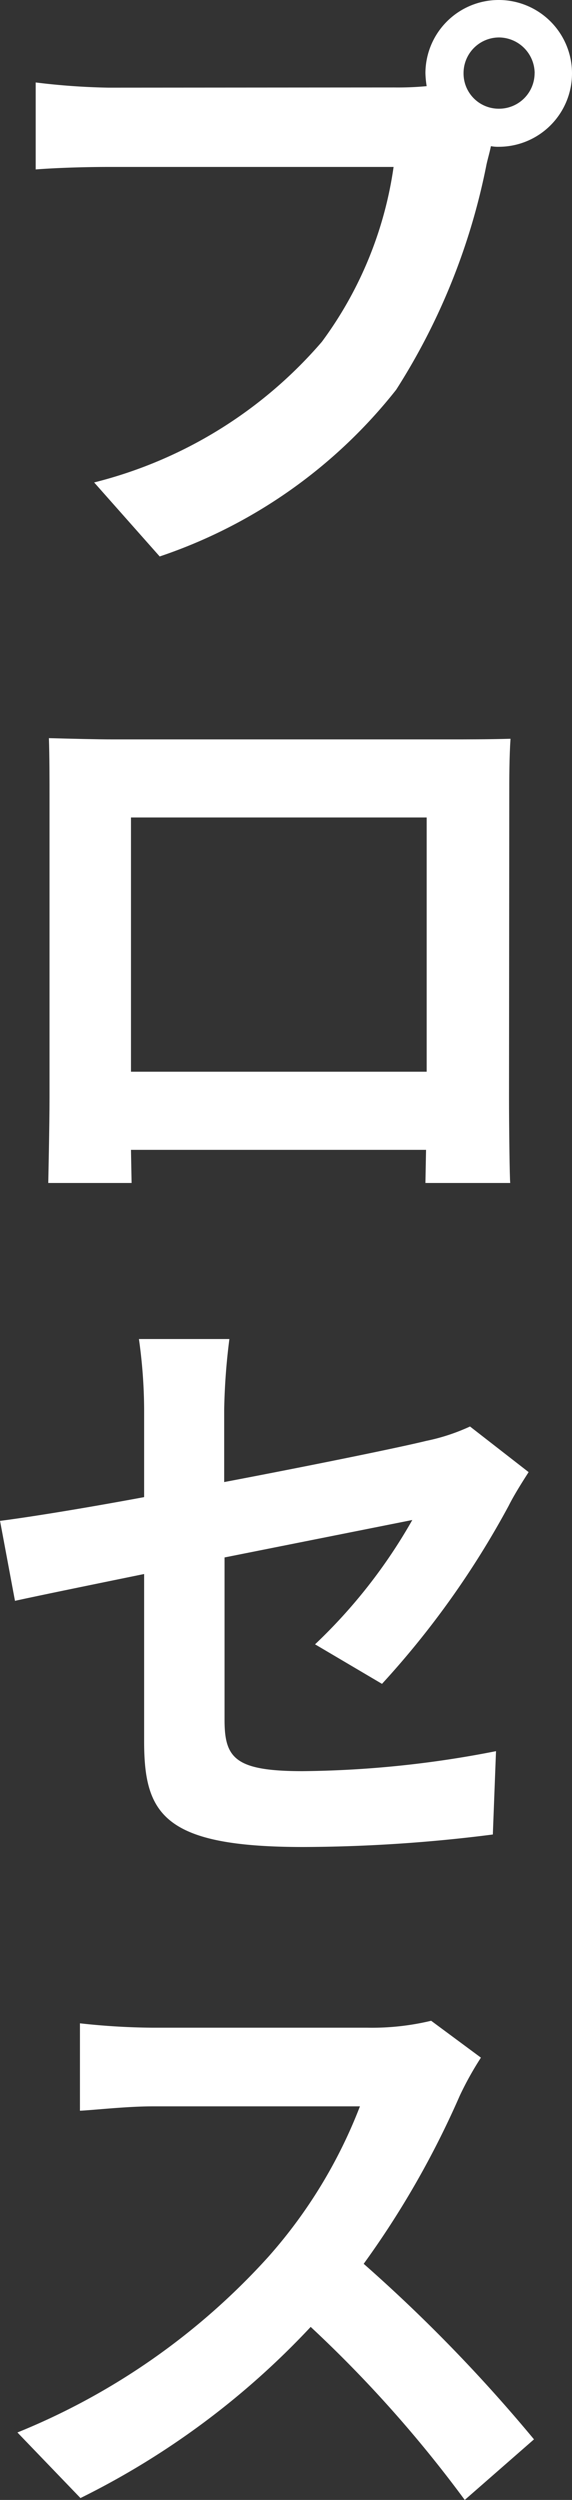 <svg xmlns="http://www.w3.org/2000/svg" width="10.997" height="47.994" viewBox="0 0 10.997 47.994">
  <rect x="0" y="0" width="10.997" height="47.994" fill="#333333" stroke="none"/>
  <g transform="translate(-9.672 -70.438)">
    <path d="M17.251,72.117a5.957,5.957,0,0,0,.624-.025,1.791,1.791,0,0,1-.024-.251,1.409,1.409,0,1,1,1.416,1.415.743.743,0,0,1-.157-.012c-.024.12-.06.24-.084.348a12.5,12.5,0,0,1-1.738,4.329,9.751,9.751,0,0,1-4.546,3.2L11.482,79.7A8.5,8.5,0,0,0,15.86,77a7.389,7.389,0,0,0,1.379-3.357H11.758c-.539,0-1.091.023-1.4.048V72.021a13.118,13.118,0,0,0,1.4.1Zm2.7-.276a.691.691,0,0,0-.683-.684.684.684,0,0,0-.684.684.676.676,0,0,0,.684.684A.683.683,0,0,0,19.95,71.841Z" fill="#fff"/>
    <path d="M19.458,91.517c0,.468.012,1.6.024,1.632H17.851l.012-.636H12.19l.012.636H10.6c0-.049.024-1.08.024-1.644V85.76c0-.348,0-.815-.012-1.151.468.012.912.024,1.235.024h6.477c.3,0,.731,0,1.163-.012-.024.348-.024.768-.024,1.139ZM12.19,86.132v4.881h5.685V86.132Z" fill="#fff"/>
    <path d="M15.729,102.006a10.229,10.229,0,0,0,1.87-2.387l-3.61.719v3.119c0,.732.2.984,1.5.984a20.044,20.044,0,0,0,3.719-.384l-.061,1.6a29.315,29.315,0,0,1-3.646.24c-2.674,0-3.058-.624-3.058-2.027v-3.214c-1.055.216-1.991.407-2.483.515l-.287-1.535c.563-.072,1.607-.24,2.77-.456V97.5a9.867,9.867,0,0,0-.1-1.355h1.739a12.2,12.2,0,0,0-.1,1.355v1.391c1.7-.323,3.346-.659,3.886-.791a3.827,3.827,0,0,0,.84-.276l1.127.876c-.108.168-.276.431-.384.647a16.932,16.932,0,0,1-2.435,3.418Z" fill="#fff"/>
    <path d="M18.918,109.941a6.177,6.177,0,0,0-.407.731,17.285,17.285,0,0,1-1.847,3.227,30.027,30.027,0,0,1,3.274,3.37l-1.331,1.163a23.945,23.945,0,0,0-2.962-3.322,15.371,15.371,0,0,1-4.426,3.286l-1.212-1.259a13.167,13.167,0,0,0,4.822-3.37,9.484,9.484,0,0,0,1.763-2.891H12.6c-.492,0-1.14.073-1.391.084v-1.678a13.391,13.391,0,0,0,1.391.084h4.138a4.869,4.869,0,0,0,1.223-.133Z" fill="#fff"/>
  </g>
</svg>
